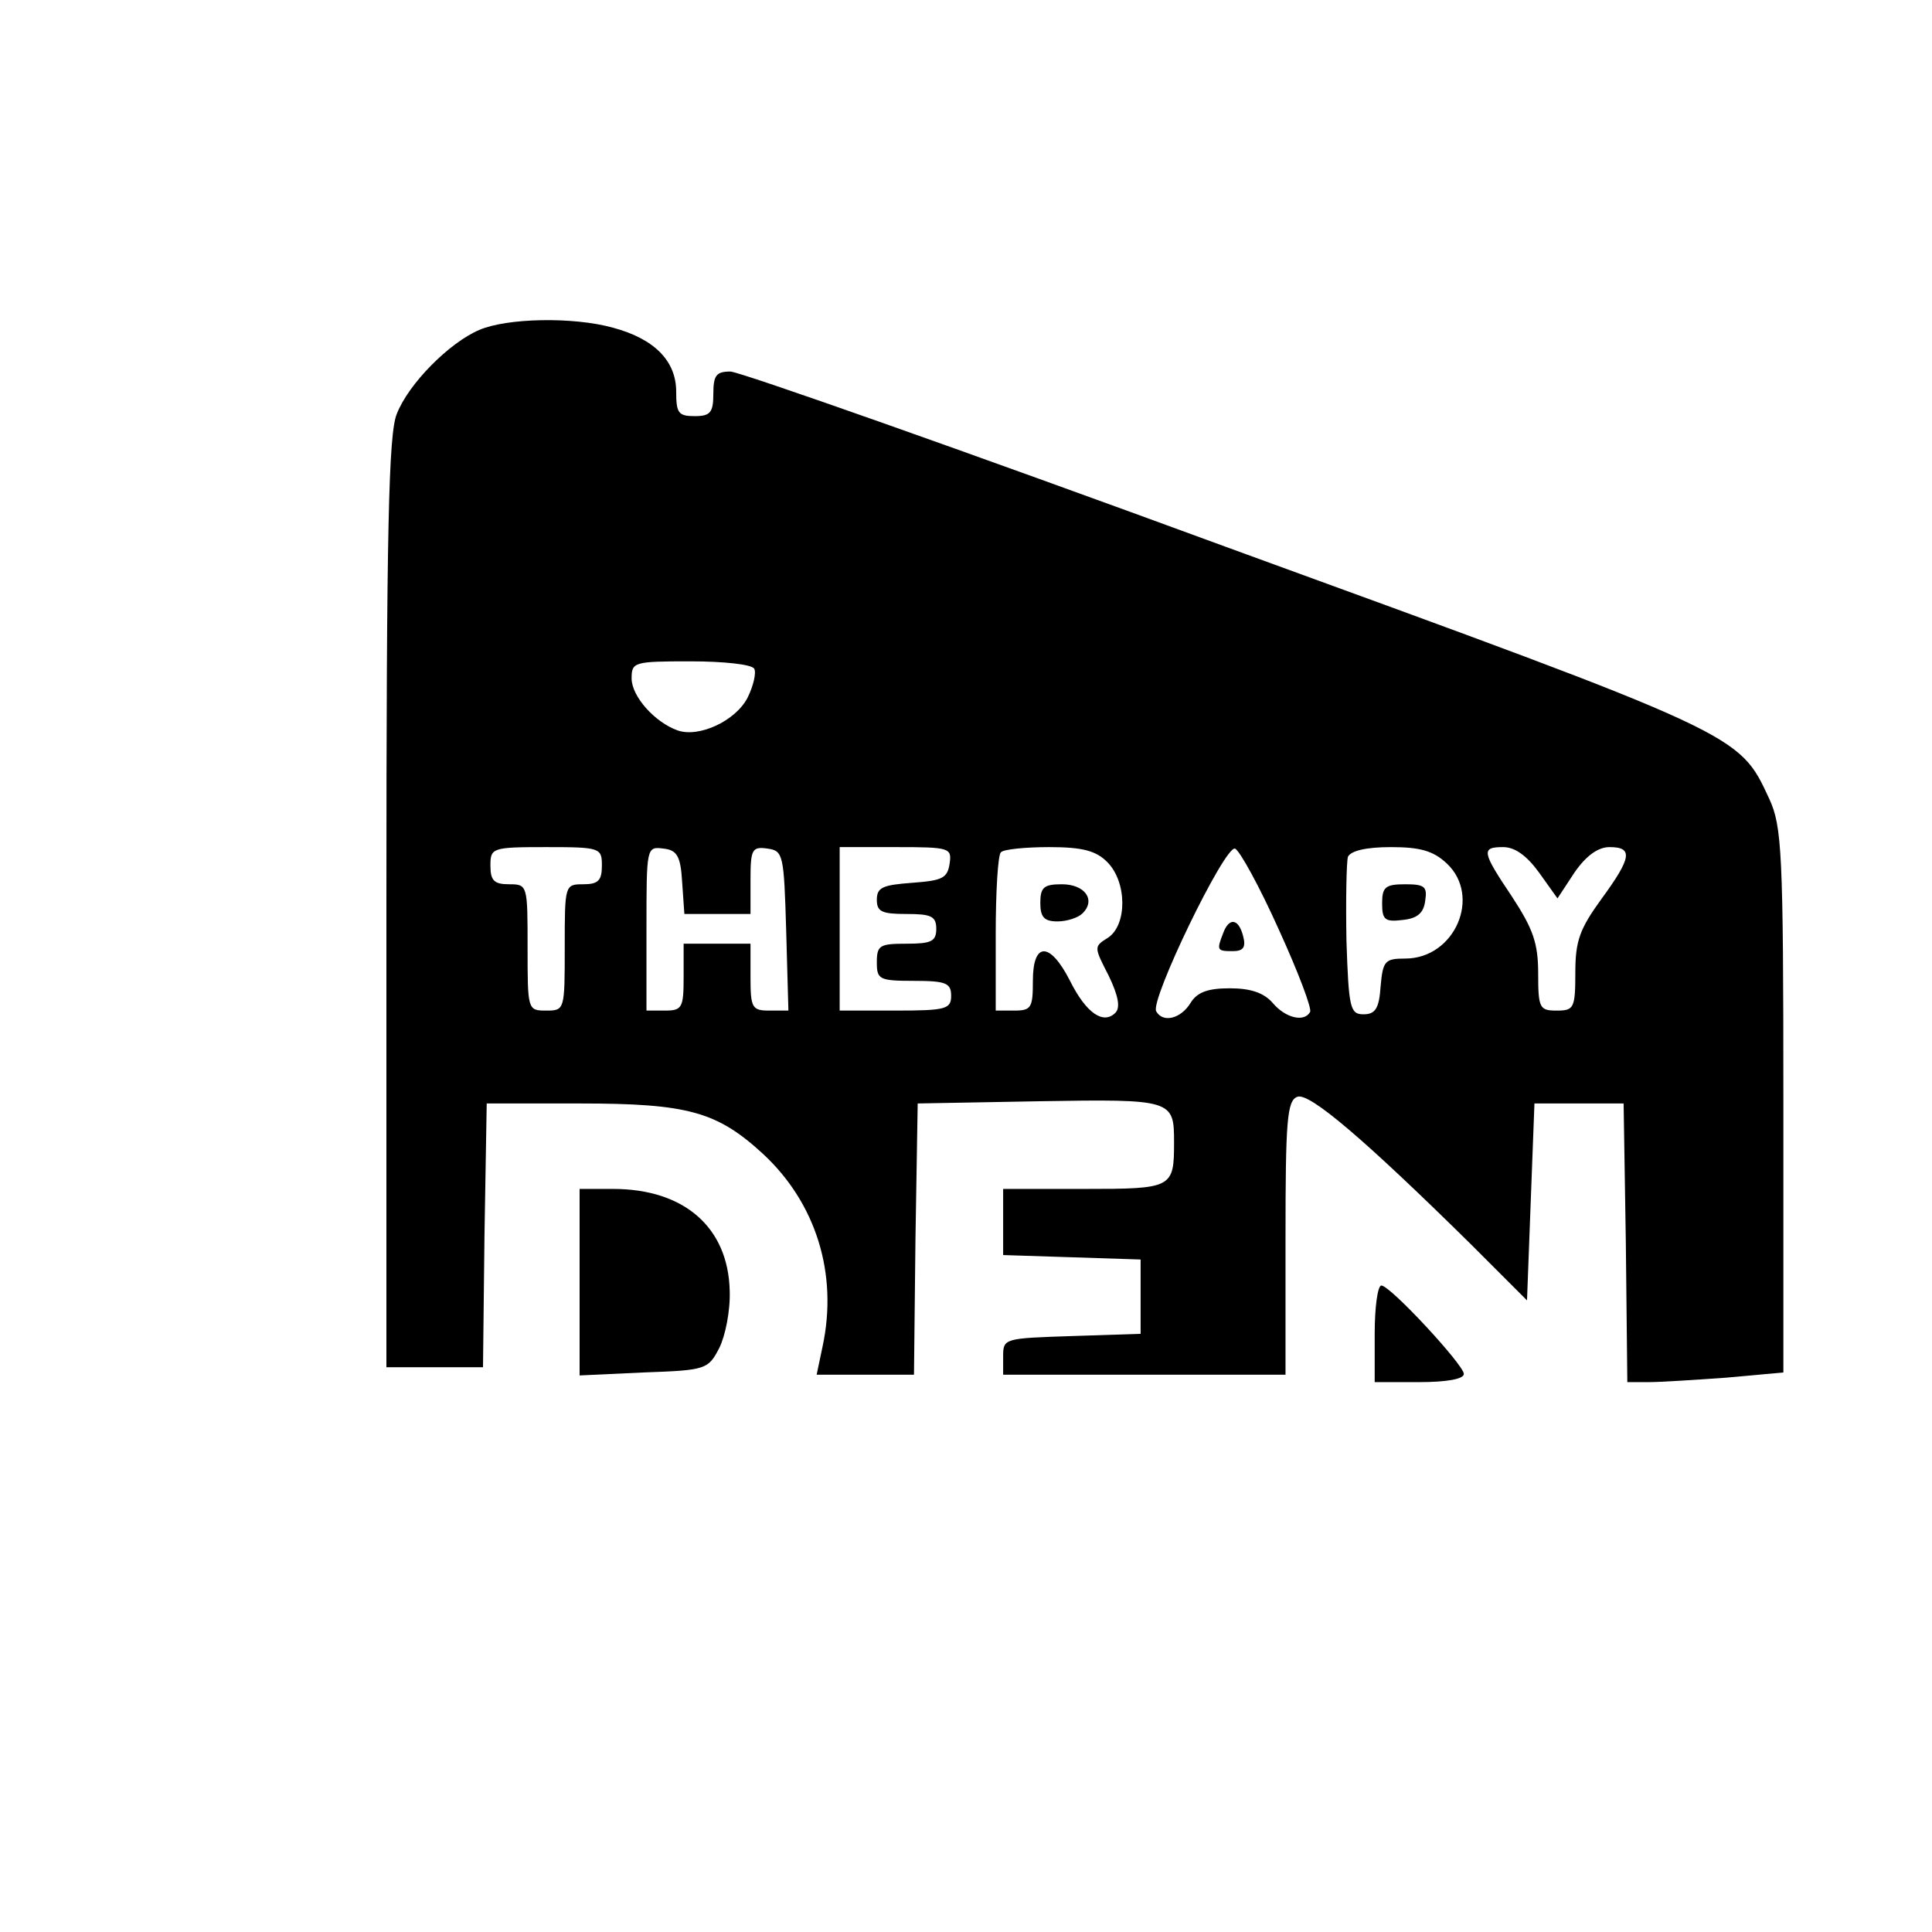 <?xml version="1.0" standalone="no"?>
<!DOCTYPE svg PUBLIC "-//W3C//DTD SVG 20010904//EN"
 "http://www.w3.org/TR/2001/REC-SVG-20010904/DTD/svg10.dtd">
<svg version="1.0" xmlns="http://www.w3.org/2000/svg"
 width="260pt" height="260pt" viewBox="0 0 260 260"
 preserveAspectRatio="xMidYMid meet">
<g transform="translate(0,260) scale(0.1,-0.1)"
fill="#000000" stroke="none">
<path d="M645 2156 c-40 -17 -95 -72 -111 -113 -11 -26 -14 -154 -14 -658 l0
-625 65 0 65 0 2 178 3 177 125 0 c146 0 185 -11 247 -68 71 -66 101 -161 80
-259 l-8 -38 65 0 66 0 2 183 3 182 164 3 c179 3 181 2 181 -55 0 -62 -2 -63
-121 -63 l-109 0 0 -45 0 -44 93 -3 92 -3 0 -50 0 -50 -92 -3 c-91 -3 -93 -3
-93 -27 l0 -25 190 0 190 0 0 184 c0 158 2 185 16 190 16 6 90 -57 234 -199
l75 -75 5 133 5 132 60 0 60 0 3 -188 2 -187 29 0 c15 0 62 3 104 6 l77 7 0
366 c0 335 -2 369 -19 406 -41 88 -34 85 -731 339 -354 130 -655 236 -667 236
-19 0 -23 -5 -23 -30 0 -25 -4 -30 -25 -30 -22 0 -25 4 -25 33 0 41 -29 71
-85 86 -54 15 -143 13 -180 -3z m370 -456 c3 -5 -1 -23 -9 -39 -16 -31 -65
-54 -94 -44 -31 11 -62 46 -62 70 0 22 3 23 79 23 44 0 83 -4 86 -10z m-205
-265 c0 -20 -5 -25 -25 -25 -25 0 -25 -1 -25 -85 0 -84 0 -85 -25 -85 -25 0
-25 1 -25 85 0 84 0 85 -25 85 -20 0 -25 5 -25 25 0 24 2 25 75 25 73 0 75 -1
75 -25z m108 -22 l3 -43 45 0 44 0 0 46 c0 41 2 45 23 42 21 -3 22 -8 25 -110
l3 -108 -26 0 c-23 0 -25 4 -25 45 l0 45 -45 0 -45 0 0 -45 c0 -41 -2 -45 -25
-45 l-25 0 0 111 c0 109 0 110 23 107 18 -2 23 -10 25 -45z m360 25 c-3 -20
-10 -23 -50 -26 -40 -3 -48 -6 -48 -23 0 -16 7 -19 40 -19 33 0 40 -3 40 -20
0 -17 -7 -20 -40 -20 -36 0 -40 -2 -40 -25 0 -23 3 -25 50 -25 43 0 50 -3 50
-20 0 -18 -7 -20 -75 -20 l-75 0 0 110 0 110 76 0 c72 0 75 -1 72 -22z m212 2
c27 -27 27 -85 1 -102 -19 -12 -19 -12 1 -51 13 -27 16 -43 9 -50 -16 -16 -39
-1 -61 43 -27 53 -50 53 -50 0 0 -36 -2 -40 -25 -40 l-25 0 0 103 c0 57 3 107
7 110 3 4 33 7 65 7 45 0 63 -5 78 -20z m231 -91 c26 -57 45 -107 42 -111 -8
-14 -33 -8 -50 12 -12 14 -30 20 -58 20 -29 0 -44 -5 -53 -20 -13 -21 -37 -27
-46 -11 -9 14 92 223 106 219 6 -2 33 -51 59 -109z m226 89 c47 -44 11 -128
-56 -128 -27 0 -30 -3 -33 -37 -2 -30 -7 -38 -23 -38 -18 0 -20 8 -23 99 -1
55 0 106 2 113 4 8 24 13 58 13 39 0 57 -5 75 -22z m124 -12 l25 -35 23 35
c16 23 32 34 47 34 32 0 30 -14 -11 -70 -29 -40 -35 -56 -35 -99 0 -48 -2 -51
-25 -51 -23 0 -25 3 -25 50 0 41 -7 60 -35 103 -41 61 -42 67 -12 67 16 0 32
-12 48 -34z"/>
<path d="M1400 1385 c0 -19 5 -25 23 -25 13 0 28 5 34 11 18 18 3 39 -28 39
-24 0 -29 -4 -29 -25z"/>
<path d="M1646 1344 c-9 -23 -8 -24 13 -24 14 0 18 5 14 20 -6 24 -19 26 -27
4z"/>
<path d="M1860 1384 c0 -22 4 -25 28 -22 19 2 28 9 30 26 3 19 -1 22 -27 22
-27 0 -31 -4 -31 -26z"/>
<path d="M780 874 l0 -125 86 4 c84 3 87 4 102 33 8 16 15 50 14 77 -2 85 -61
137 -157 137 l-45 0 0 -126z"/>
<path d="M1850 805 l0 -65 60 0 c36 0 60 4 60 11 0 12 -99 119 -111 119 -5 0
-9 -29 -9 -65z"/>
</g>
</svg>
